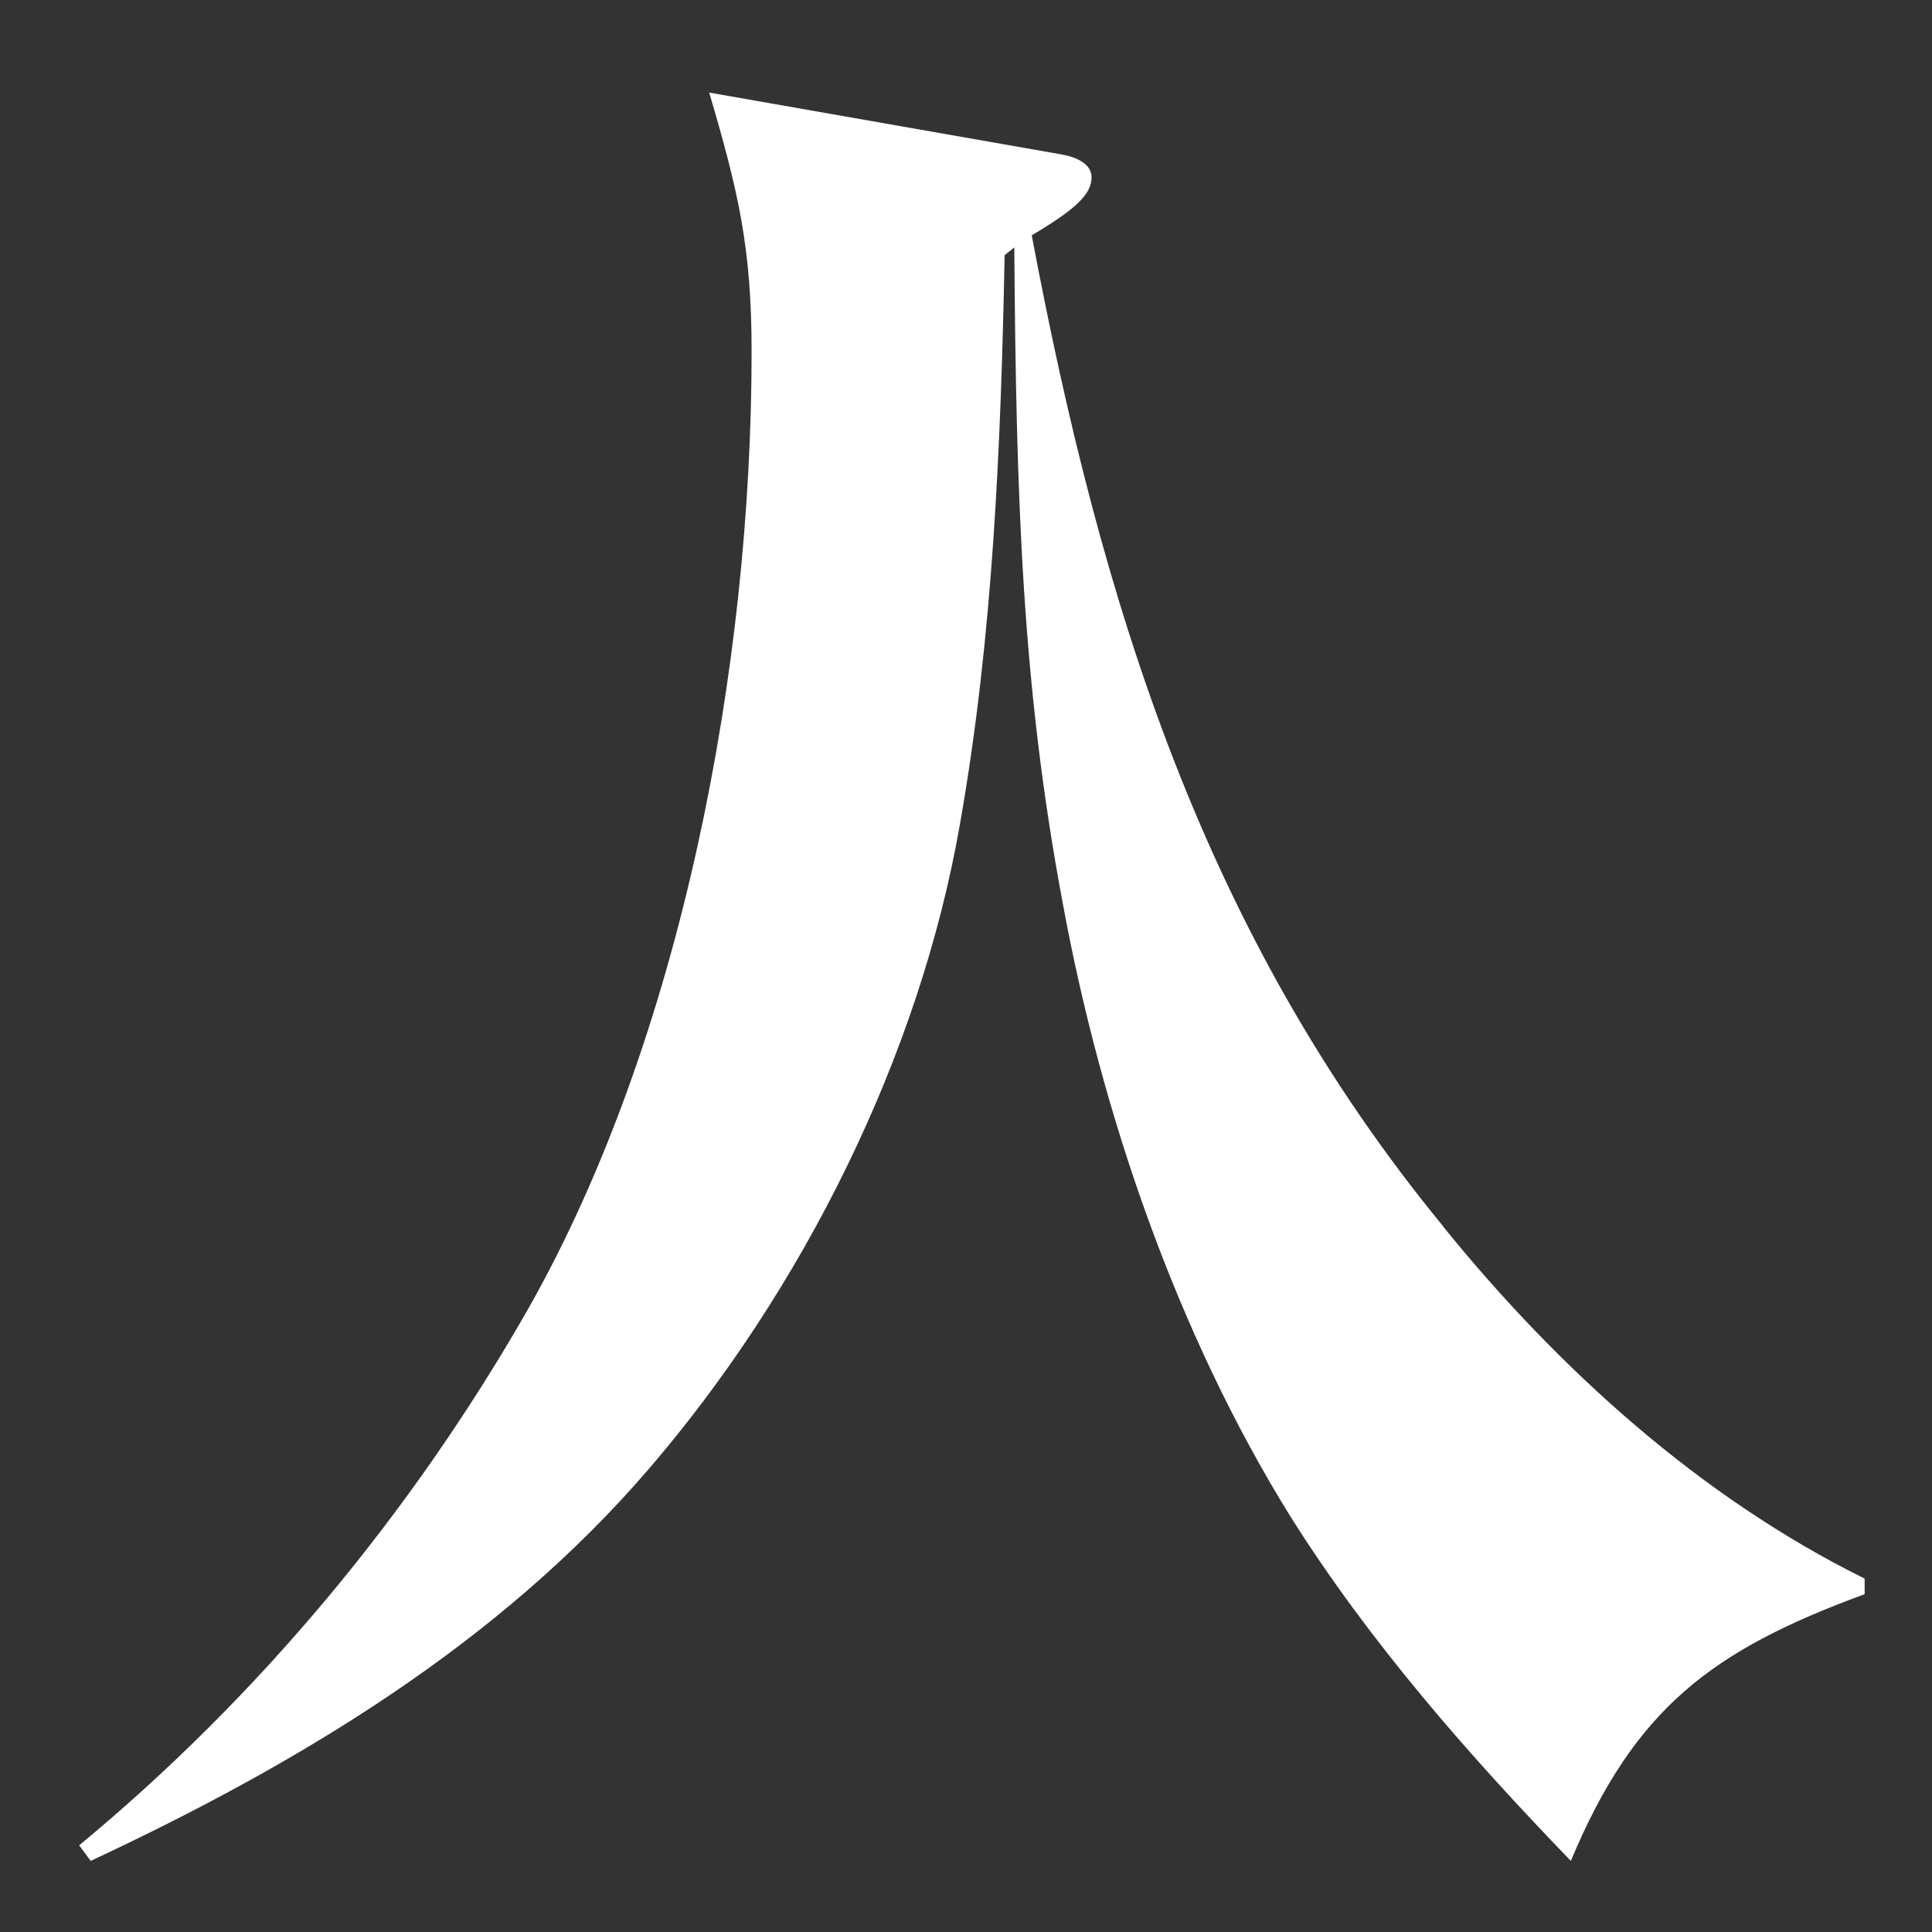 <?xml version="1.0" encoding="UTF-8"?><svg id="_レイヤー_2" xmlns="http://www.w3.org/2000/svg" viewBox="0 0 72 72"><rect x="0" y="0" width="72" height="72" fill="#333333" stroke="none"/><defs><style>.cls-1{fill:none;}.st0{fill:#FFFFFF;}</style></defs><g id="_レイヤー_1-2"><g><path class="st0" d="m53.79,45.72c4.32,5.33,9.58,10.08,15.7,13.11v.58c-5.69,2.09-8.57,4.25-10.95,9.94-3.82-3.96-7.49-8.14-10.44-12.82-4.25-6.84-7.06-15.05-8.5-22.9-1.51-8.06-1.73-14.98-1.8-24.41l-.36.29c-.14,7.06-.43,14.19-1.66,21.17-1.51,8.71-5.9,17.43-11.59,24.05-5.62,6.55-13.11,11.02-20.81,14.62l-.43-.58c6.7-5.54,12.38-12.38,16.71-19.95,5.76-10.15,8.35-24.05,8.35-35.72,0-3.89-.5-5.98-1.58-9.65l13.1,2.3c.43.07,1.15.29,1.15.86,0,.65-.65,1.22-2.23,2.16,2.59,13.75,6.41,26.07,15.34,36.94Z"/><rect class="cls-1" width="72" height="72"/></g></g></svg>